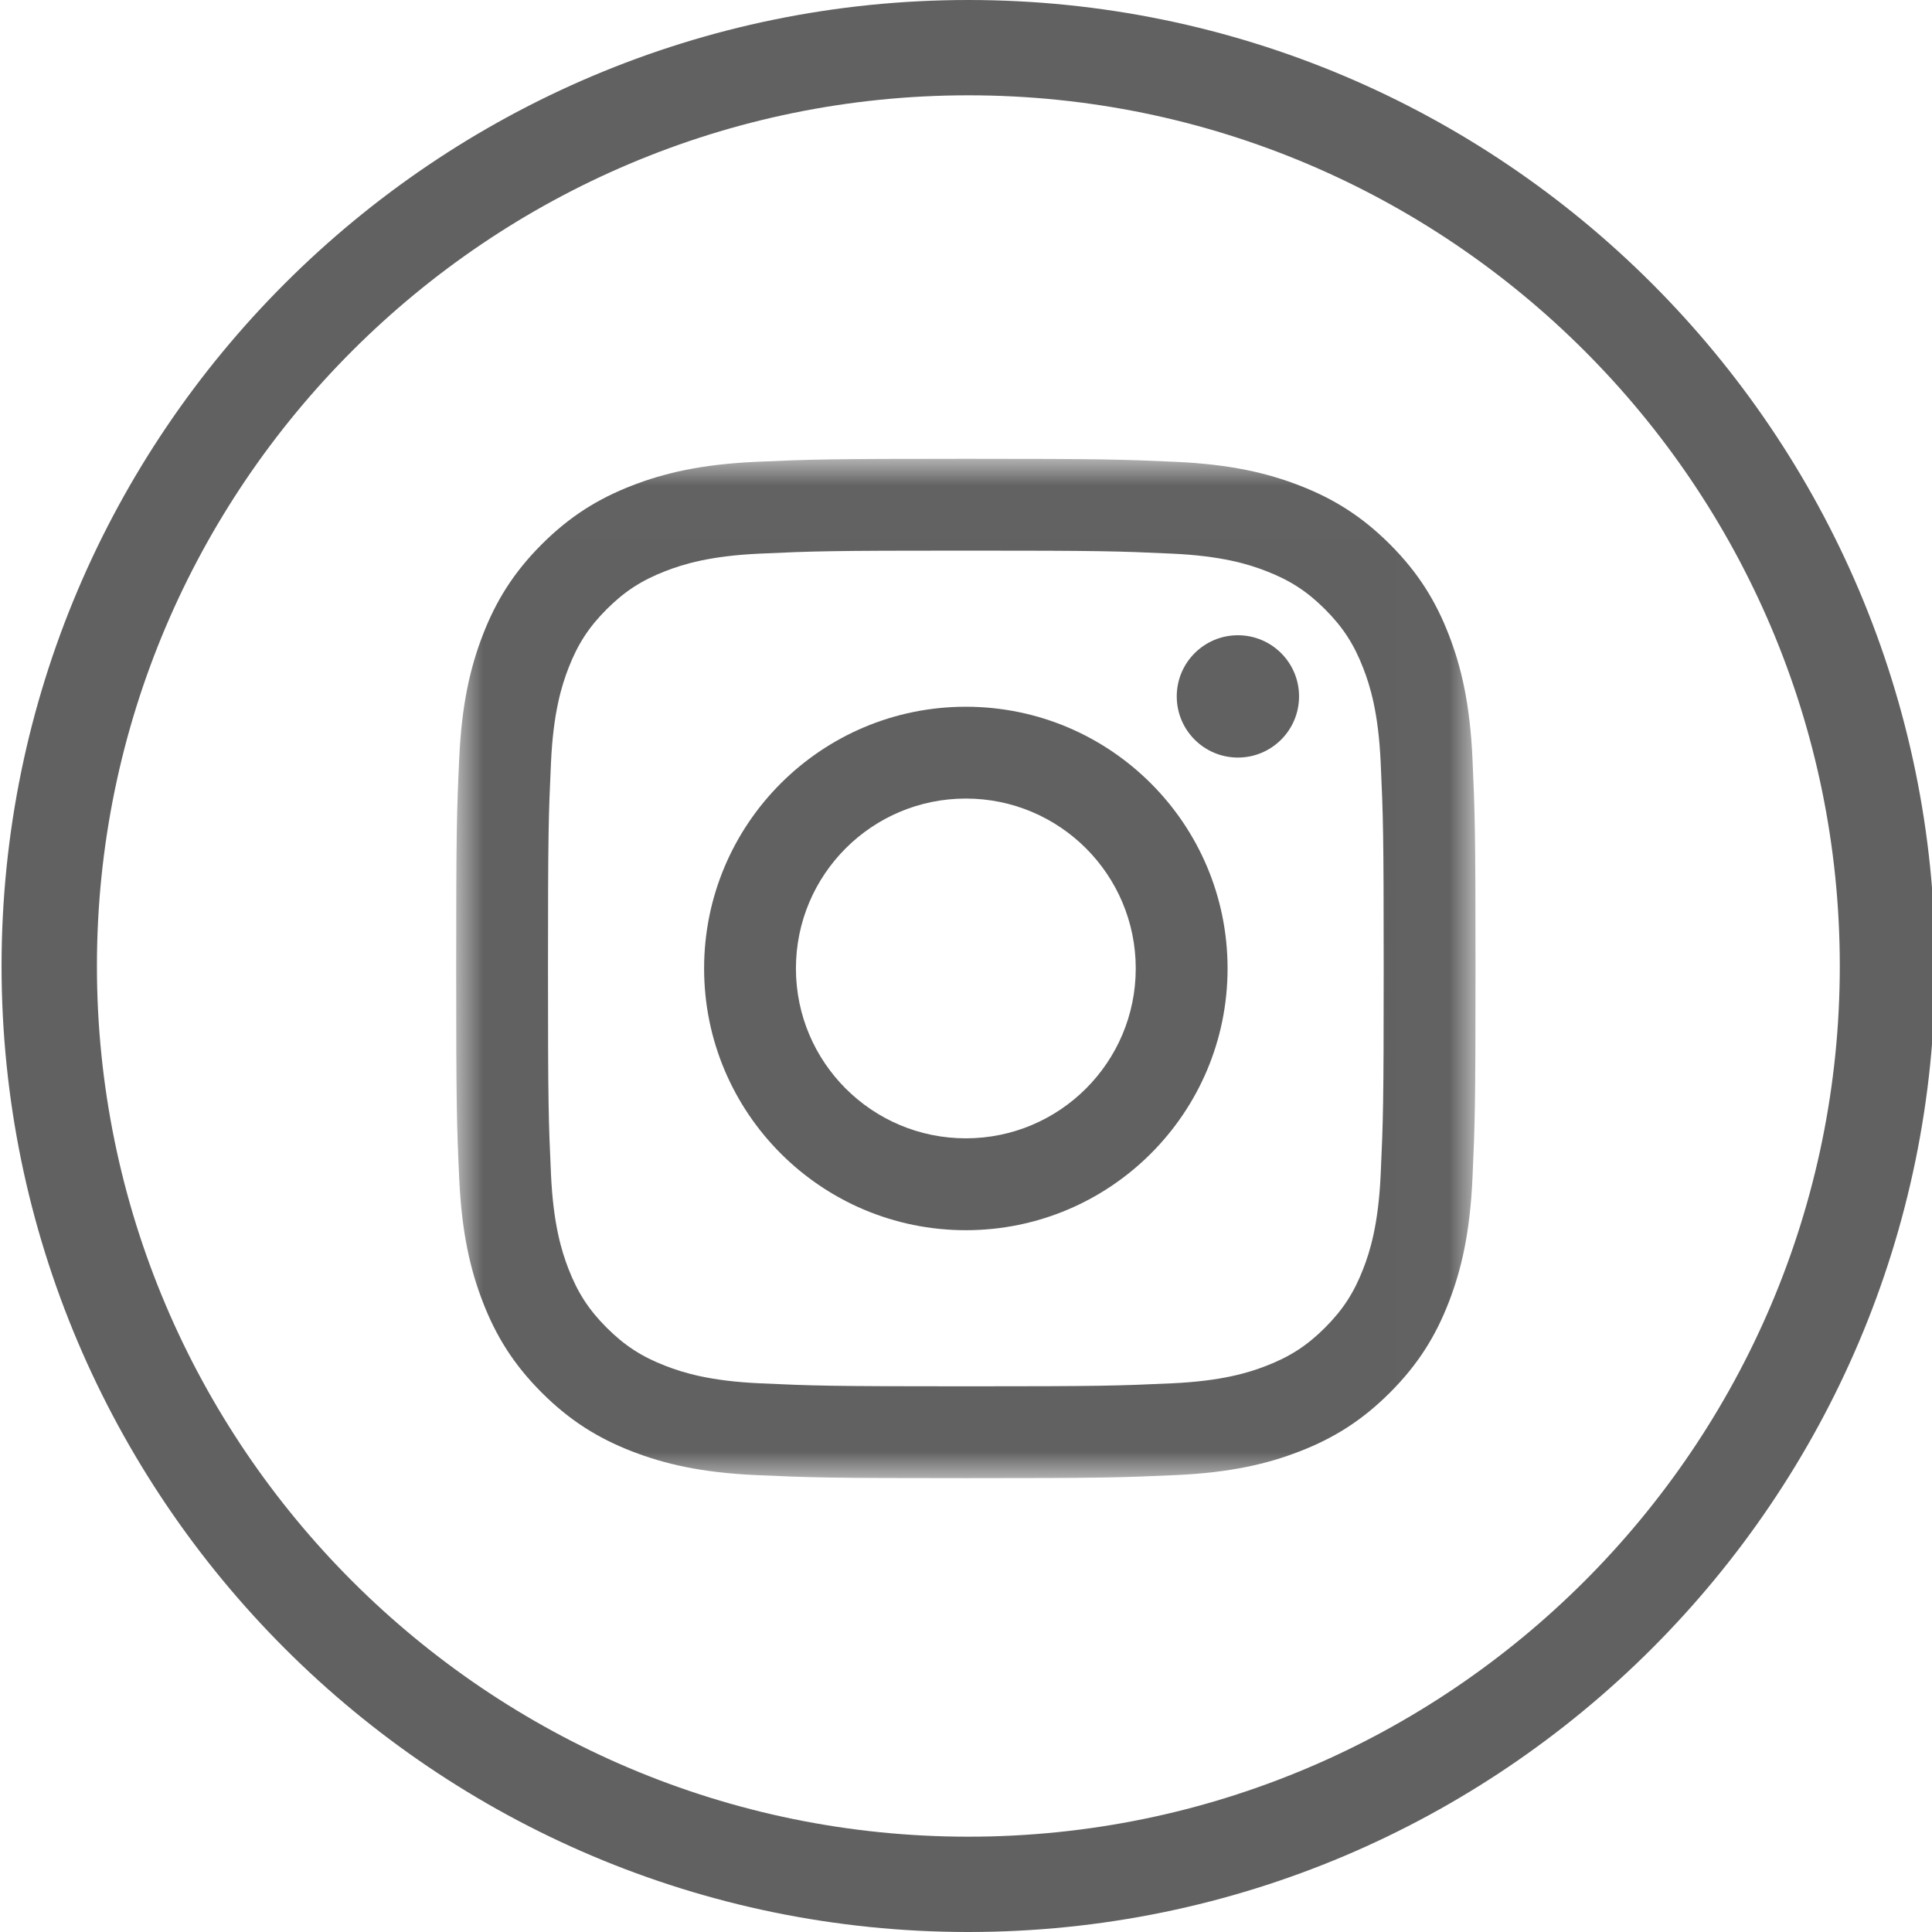 <?xml version="1.0" encoding="UTF-8"?>
<svg width="36px" height="36px" viewBox="0 0 36 36" version="1.1" xmlns="http://www.w3.org/2000/svg" xmlns:xlink="http://www.w3.org/1999/xlink">
    <!-- Generator: Sketch 43.2 (39069) - http://www.bohemiancoding.com/sketch -->
    <title>Instagram</title>
    <desc>Created with Sketch.</desc>
    <defs>
        <polygon id="path-1" points="0 19 0 0.006 18.994 0.006 18.994 19"></polygon>
    </defs>
    <g id="Symbols" stroke="none" stroke-width="1" fill="none" fill-rule="evenodd">
        <g id="Instagram">
            <g id="linkedin" transform="translate(0, 0)">
                <g id="Group">
                    <g>
                        <path d="M18.044,0 C8.111,0 0.029,8.075 0.029,18 C0.029,27.925 8.111,36 18.044,36 C27.978,36 36.059,27.925 36.059,18 C36.059,8.075 27.978,0 18.044,0 Z M18.044,34.224 C9.091,34.224 1.806,26.947 1.806,18 C1.806,9.054 9.091,1.776 18.044,1.776 C26.998,1.776 34.282,9.054 34.282,18 C34.282,26.947 26.997,34.224 18.044,34.224 Z" id="Shape" fill="#616161" fill-rule="nonzero"></path>
                        <g id="Page-1" transform="translate(8.5, 8.511)">
                            <g id="Group-3" transform="translate(0, 0.032)">
                                <mask id="mask-2" fill="white">
                                    <use xlink:href="#path-1"></use>
                                </mask>
                                <g id="Clip-2"></g>
                                <path d="M9.497,0.006 C6.918,0.006 6.594,0.017 5.581,0.063 C4.571,0.109 3.88,0.27 3.276,0.505 C2.652,0.747 2.122,1.072 1.594,1.6 C1.066,2.128 0.741,2.658 0.499,3.282 C0.264,3.886 0.103,4.577 0.057,5.587 C0.011,6.6 -1.88492063e-05,6.924 -1.88492063e-05,9.503 C-1.88492063e-05,12.082 0.011,12.406 0.057,13.419 C0.103,14.429 0.264,15.12 0.499,15.724 C0.741,16.348 1.066,16.878 1.594,17.406 C2.122,17.934 2.652,18.259 3.276,18.501 C3.88,18.736 4.571,18.897 5.581,18.943 C6.594,18.989 6.918,19 9.497,19 C12.076,19 12.4,18.989 13.413,18.943 C14.423,18.897 15.114,18.736 15.718,18.501 C16.342,18.259 16.872,17.934 17.4,17.406 C17.928,16.878 18.253,16.348 18.495,15.724 C18.73,15.12 18.891,14.429 18.937,13.419 C18.983,12.406 18.994,12.082 18.994,9.503 C18.994,6.924 18.983,6.6 18.937,5.587 C18.891,4.577 18.73,3.886 18.495,3.282 C18.253,2.658 17.928,2.128 17.4,1.6 C16.872,1.072 16.342,0.747 15.718,0.505 C15.114,0.27 14.423,0.109 13.413,0.063 C12.4,0.017 12.076,0.006 9.497,0.006 M9.497,1.717 C12.033,1.717 12.333,1.727 13.335,1.773 C14.261,1.815 14.763,1.969 15.098,2.1 C15.541,2.272 15.858,2.478 16.19,2.81 C16.522,3.142 16.728,3.459 16.9,3.902 C17.031,4.237 17.185,4.739 17.227,5.665 C17.273,6.667 17.283,6.967 17.283,9.503 C17.283,12.039 17.273,12.339 17.227,13.341 C17.185,14.267 17.031,14.769 16.9,15.104 C16.728,15.547 16.522,15.864 16.19,16.196 C15.858,16.528 15.541,16.734 15.098,16.906 C14.763,17.037 14.261,17.191 13.335,17.233 C12.333,17.279 12.033,17.289 9.497,17.289 C6.961,17.289 6.661,17.279 5.659,17.233 C4.733,17.191 4.231,17.037 3.896,16.906 C3.453,16.734 3.136,16.528 2.804,16.196 C2.472,15.864 2.266,15.547 2.094,15.104 C1.964,14.769 1.809,14.267 1.767,13.341 C1.721,12.339 1.711,12.039 1.711,9.503 C1.711,6.967 1.721,6.667 1.767,5.665 C1.809,4.739 1.964,4.237 2.094,3.902 C2.266,3.459 2.472,3.142 2.804,2.81 C3.136,2.478 3.453,2.272 3.896,2.1 C4.231,1.969 4.733,1.815 5.659,1.773 C6.661,1.727 6.961,1.717 9.497,1.717" id="Fill-1" fill="#616161" mask="url(#mask-2)"></path>
                            </g>
                            <path d="M9.497,12.7 C7.749,12.7 6.331,11.283 6.331,9.535 C6.331,7.786 7.749,6.369 9.497,6.369 C11.245,6.369 12.663,7.786 12.663,9.535 C12.663,11.283 11.245,12.7 9.497,12.7 M9.497,4.658 C6.804,4.658 4.62,6.841 4.62,9.535 C4.62,12.228 6.804,14.412 9.497,14.412 C12.19,14.412 14.374,12.228 14.374,9.535 C14.374,6.841 12.19,4.658 9.497,4.658" id="Fill-4" fill="#616161"></path>
                            <path d="M15.706,4.465 C15.706,5.095 15.196,5.605 14.567,5.605 C13.937,5.605 13.427,5.095 13.427,4.465 C13.427,3.836 13.937,3.326 14.567,3.326 C15.196,3.326 15.706,3.836 15.706,4.465" id="Fill-6" fill="#616161"></path>
                        </g>
                    </g>
                </g>
            </g>
        </g>
    </g>
</svg>